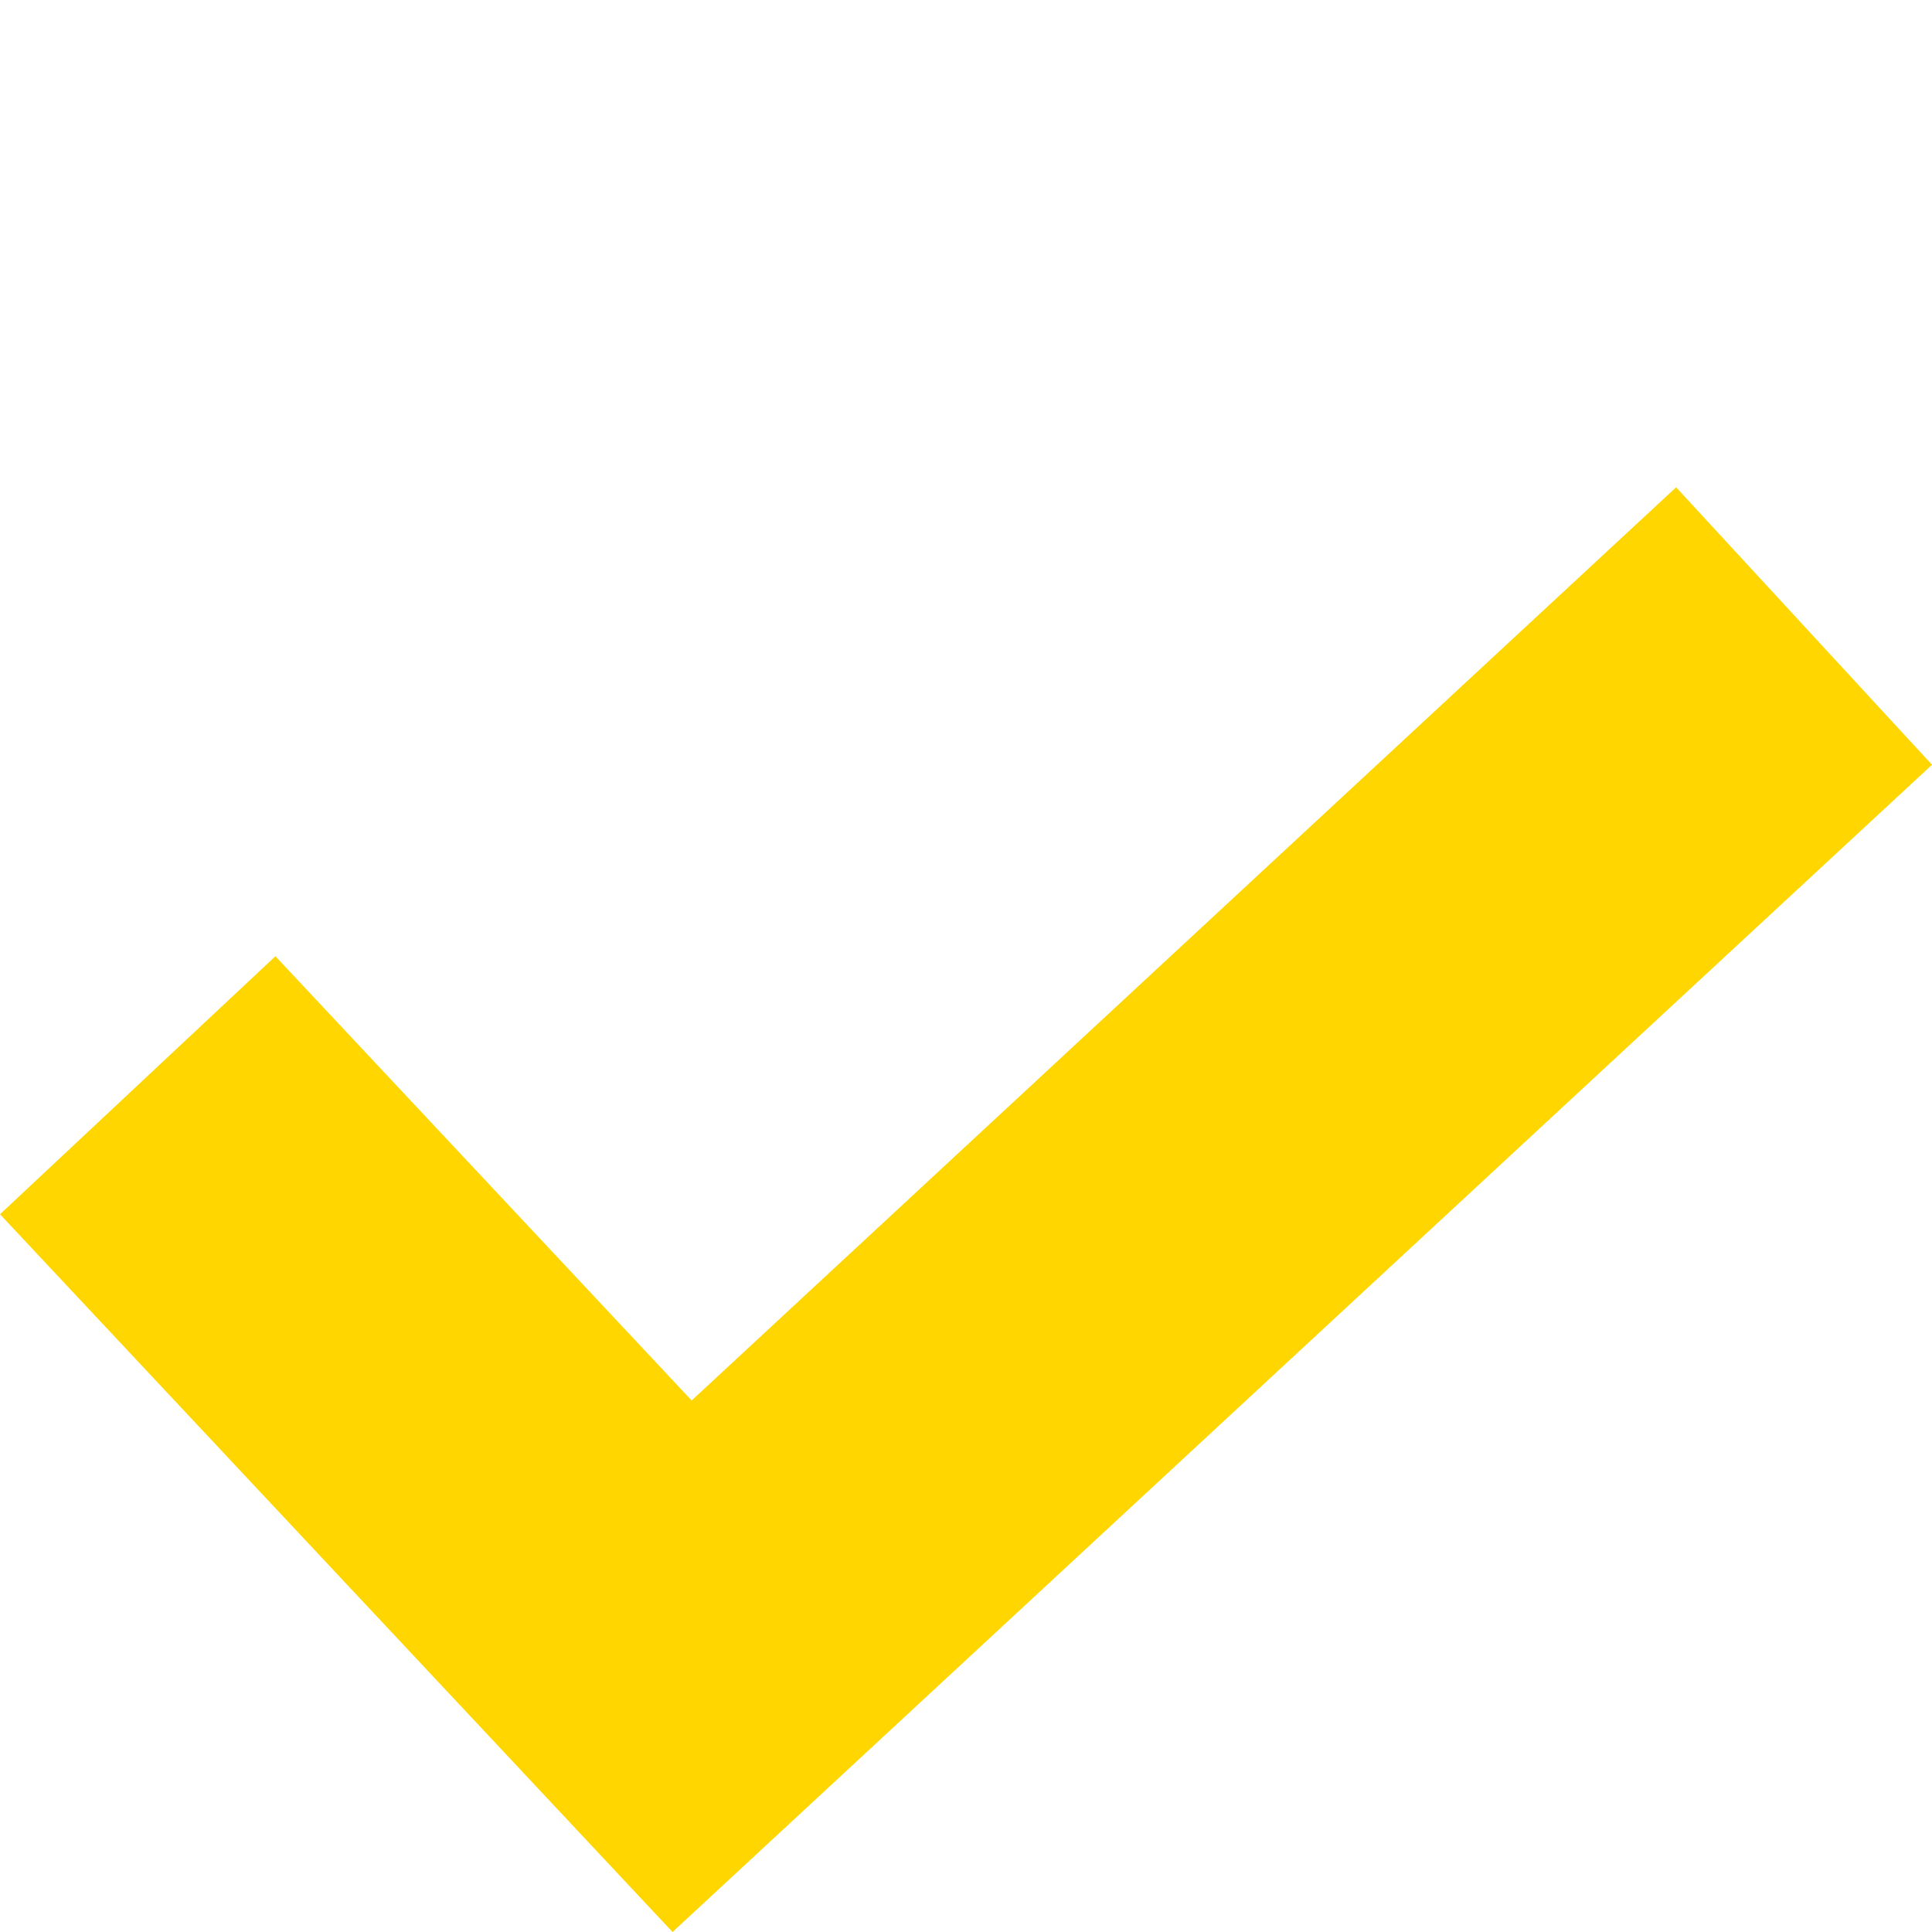 <svg width="18" height="18" viewBox="0 0 18 18" fill="none" xmlns="http://www.w3.org/2000/svg">
    <g clip-path="url(#clip0_9478_3001)">
        <path d="M15.616 4.54L6.444 13.048L2.566 8.909L0 11.313L6.266 18L18 7.125L15.616 4.54Z" fill="#FFD600"/>
    </g>
    <defs>
        <clipPath id="clip0_9478_3001">
            <rect width="18" height="18" fill="white"/>
        </clipPath>
    </defs>
</svg>